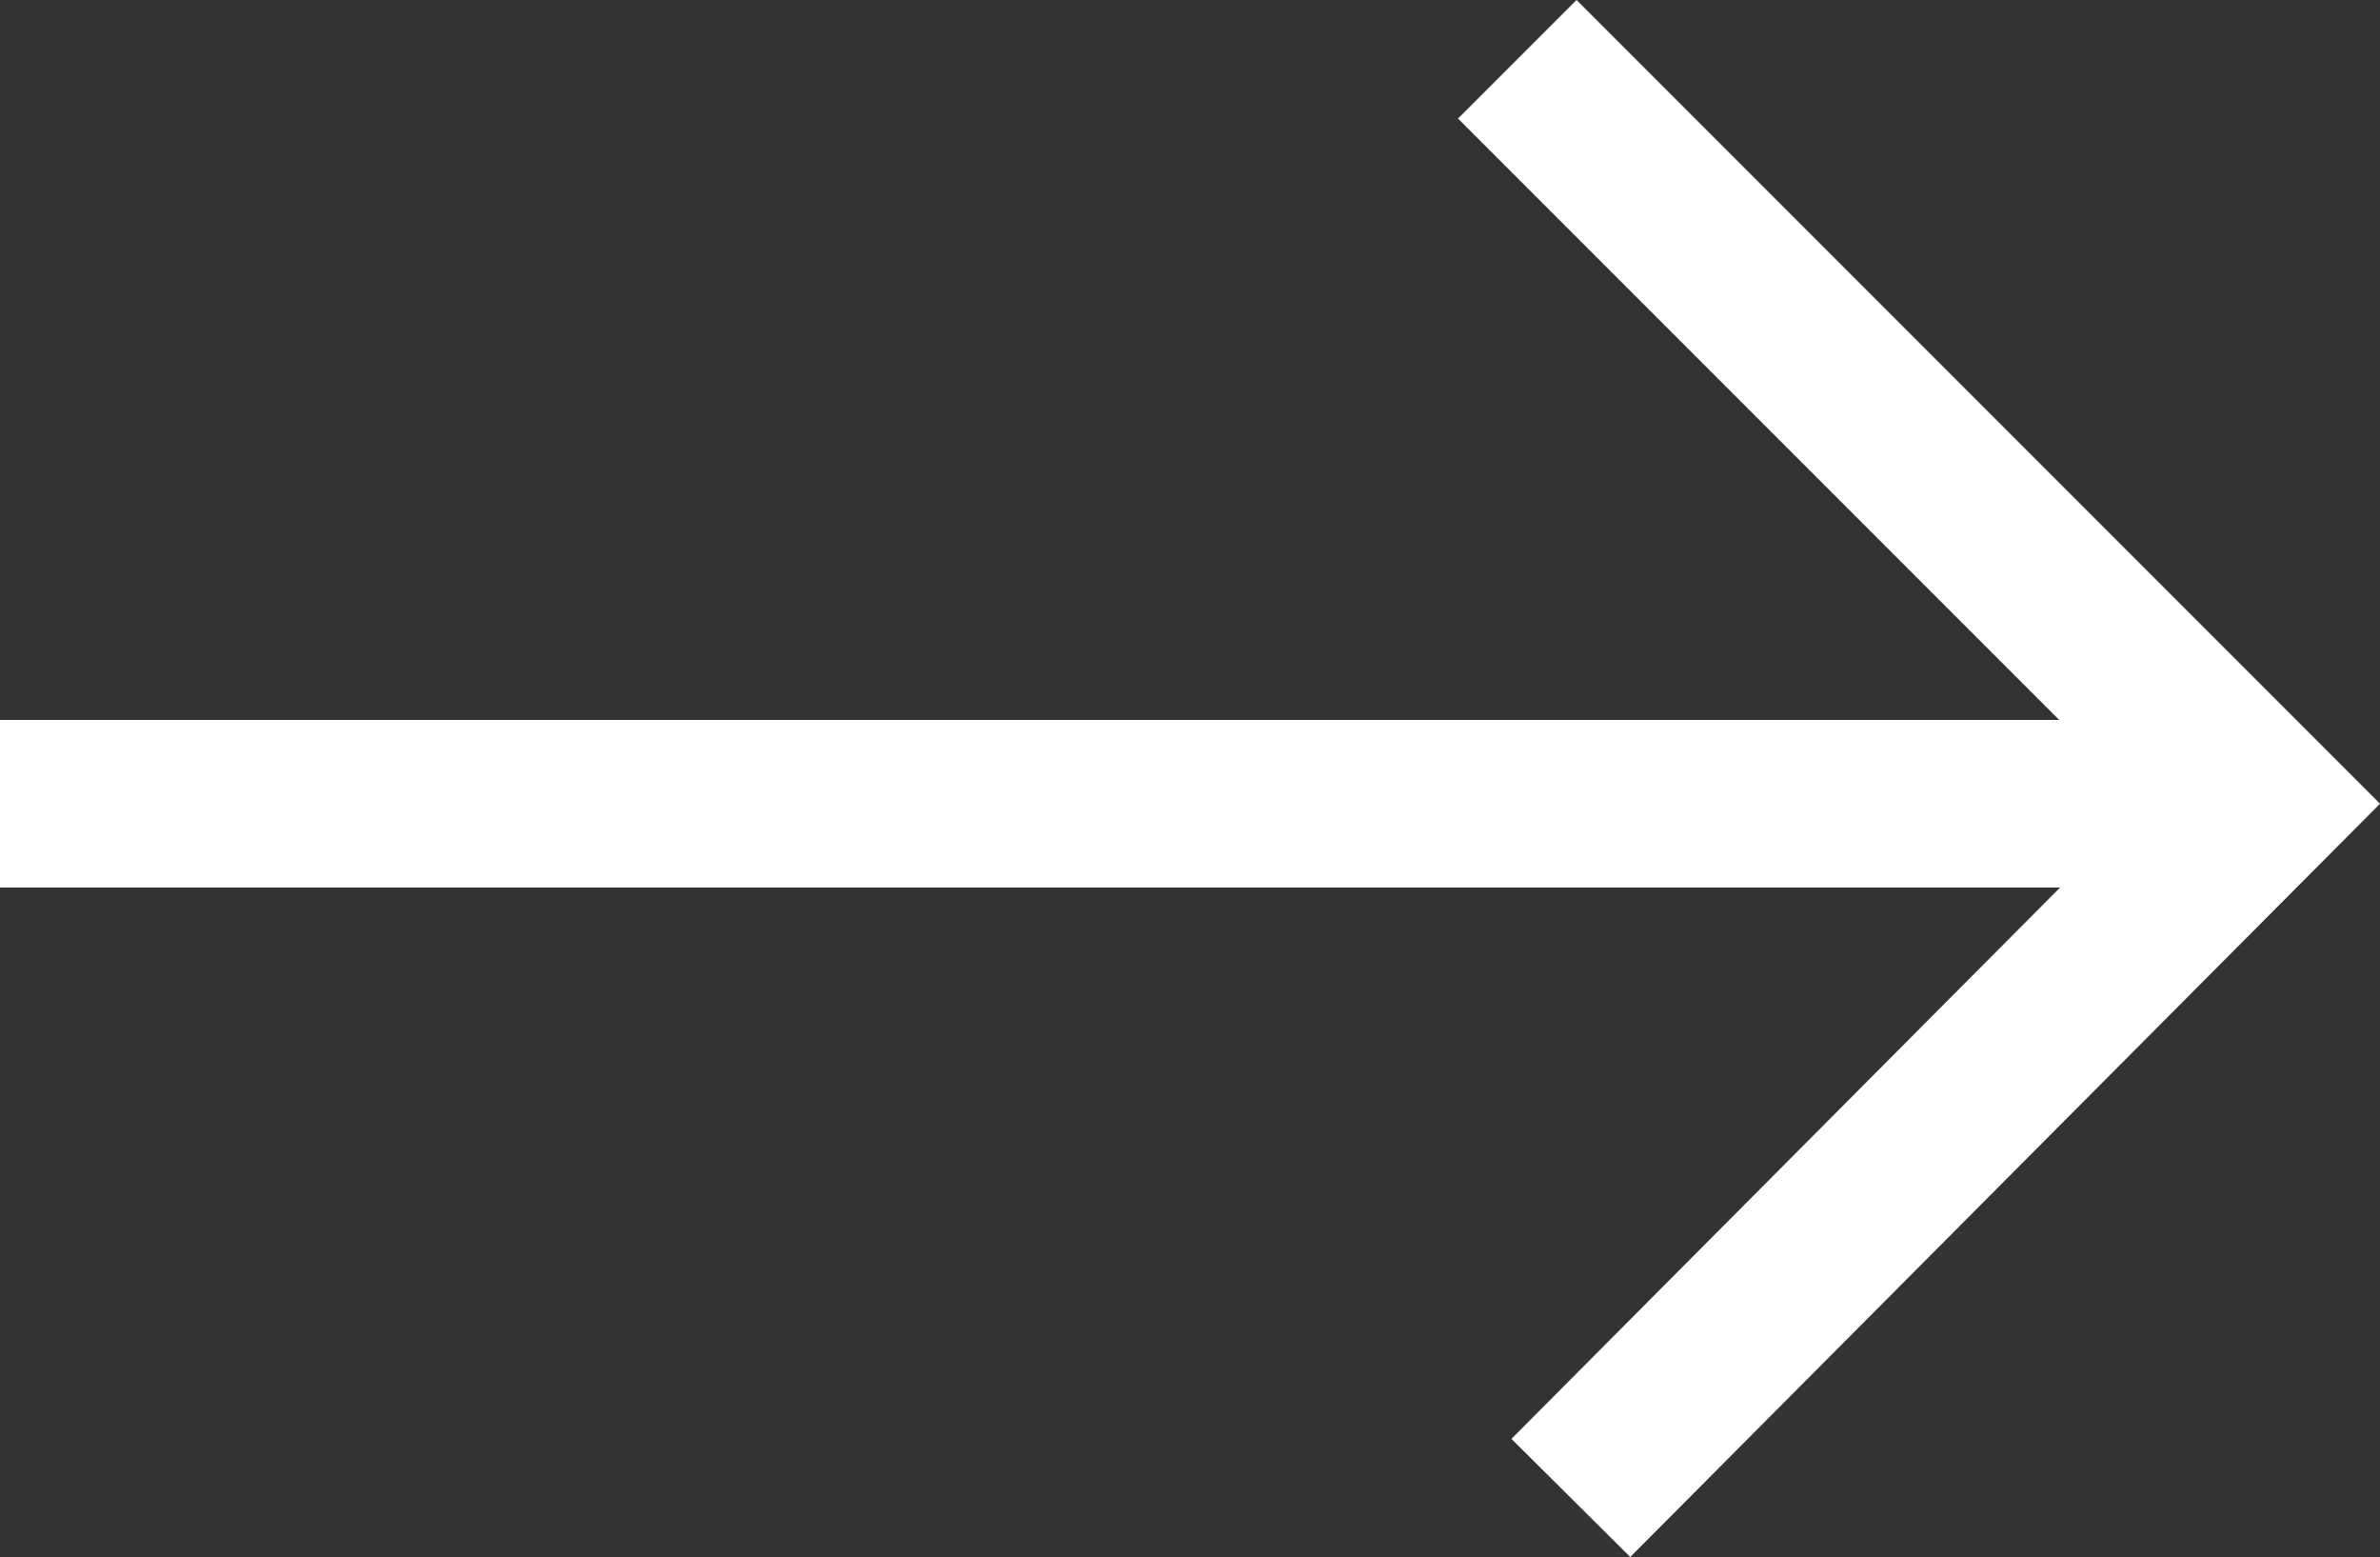 <svg xmlns="http://www.w3.org/2000/svg" viewBox="-1825 1219 28.413 18.582">
  <rect x="-1825" y="1219" width="28.413" height="18.582" fill="#333333" stroke="none"/>
  <defs>
    <style>
      .cls-1 {
        fill: #fff;
      }
    </style>
  </defs>
  <path id="Union_1" data-name="Union 1" class="cls-1" d="M5020.044-1201.828l6.55-6.58H5002v-2h24.583l-7.177-7.177,1.415-1.415,9.592,9.592-8.951,8.99Z" transform="translate(-6827 2438)"/>
</svg>
